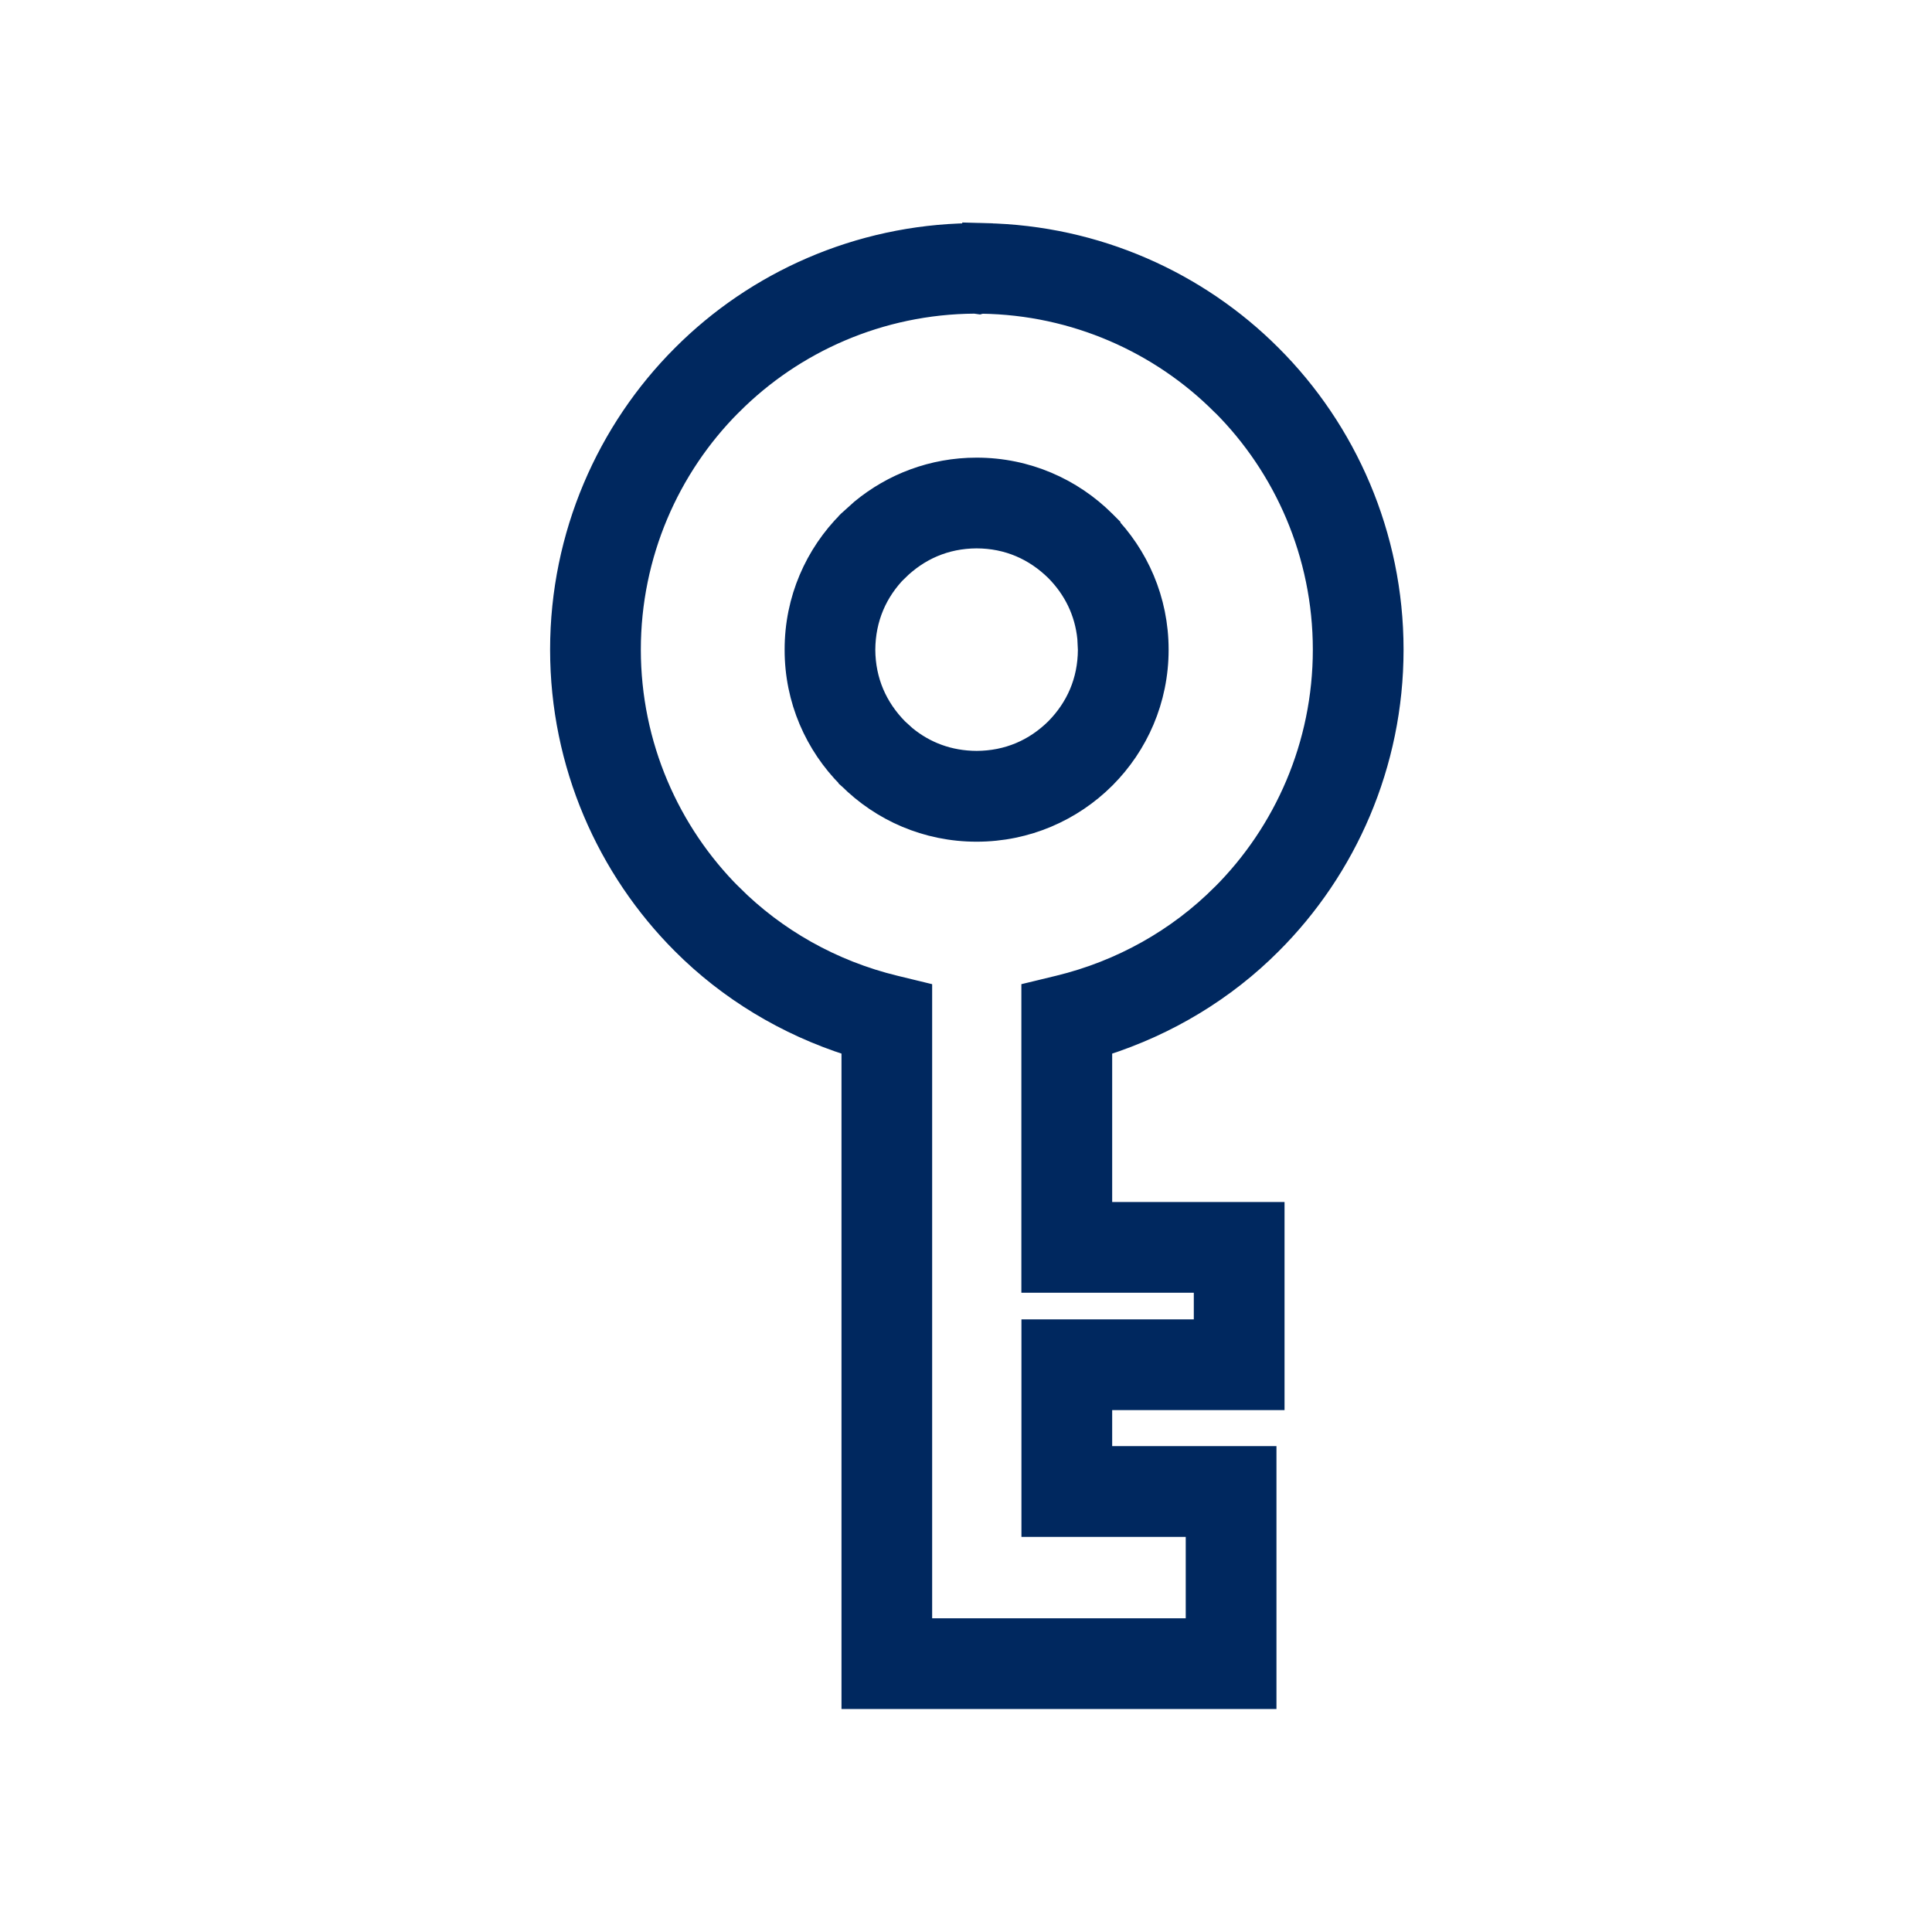 <svg width="28" height="28" viewBox="0 0 28 28" fill="none" xmlns="http://www.w3.org/2000/svg">
<path d="M14.154 6.74C14.895 6.74 15.561 7.04 16.045 7.522L16.06 7.537L16.058 7.538C16.534 8.021 16.829 8.681 16.829 9.415V9.417C16.829 10.156 16.53 10.823 16.047 11.307L16.044 11.31C15.56 11.792 14.894 12.091 14.154 12.091H14.153C13.415 12.091 12.751 11.793 12.268 11.312V11.313L12.26 11.306V11.305C11.778 10.821 11.478 10.156 11.479 9.417V9.415C11.478 8.675 11.778 8.009 12.261 7.525V7.524L12.263 7.522L12.453 7.351C12.915 6.97 13.506 6.74 14.153 6.74H14.154ZM14.153 7.84C13.71 7.842 13.336 8.011 13.04 8.302L13.039 8.301C12.748 8.596 12.581 8.972 12.578 9.417C12.581 9.86 12.749 10.233 13.039 10.529L13.153 10.633C13.429 10.86 13.765 10.988 14.153 10.99C14.598 10.988 14.973 10.821 15.269 10.529C15.559 10.234 15.727 9.86 15.729 9.417L15.721 9.253C15.683 8.879 15.523 8.559 15.268 8.301C14.971 8.01 14.597 7.841 14.153 7.84Z" fill="#00285F" stroke="#00285F" stroke-width="0.215"/>
<path d="M14.163 3.338H14.177L14.282 3.341V3.342C15.905 3.374 17.386 4.048 18.453 5.117C19.55 6.211 20.234 7.742 20.234 9.415C20.234 11.089 19.551 12.618 18.454 13.712C17.781 14.387 16.942 14.895 16.011 15.192V17.528H18.509V20.329H16.011V21.066H18.392V24.661H12.303V15.192C11.372 14.895 10.533 14.387 9.859 13.712C8.763 12.617 8.08 11.088 8.08 9.415C8.08 7.741 8.763 6.211 9.859 5.117C10.931 4.042 12.421 3.369 14.053 3.342V3.335L14.163 3.338ZM13.402 23.561H17.292V22.166H14.911V19.229H17.409V18.628H14.91V14.348L14.993 14.328L15.331 14.246C16.235 14.027 17.047 13.566 17.676 12.935L17.679 12.933C18.575 12.037 19.134 10.786 19.134 9.415C19.134 8.045 18.575 6.793 17.68 5.898L17.676 5.896C16.796 5.013 15.568 4.457 14.226 4.439L14.219 4.442L14.197 4.448L14.176 4.445L14.126 4.438C12.768 4.446 11.526 5.003 10.638 5.895L10.631 5.902L10.629 5.903C9.737 6.797 9.18 8.047 9.18 9.415C9.18 10.786 9.74 12.039 10.637 12.935L10.638 12.935C11.267 13.566 12.078 14.027 12.982 14.246L13.32 14.328L13.402 14.348V23.561Z" fill="#00285F" stroke="#00285F" stroke-width="0.215"/>
</svg>
